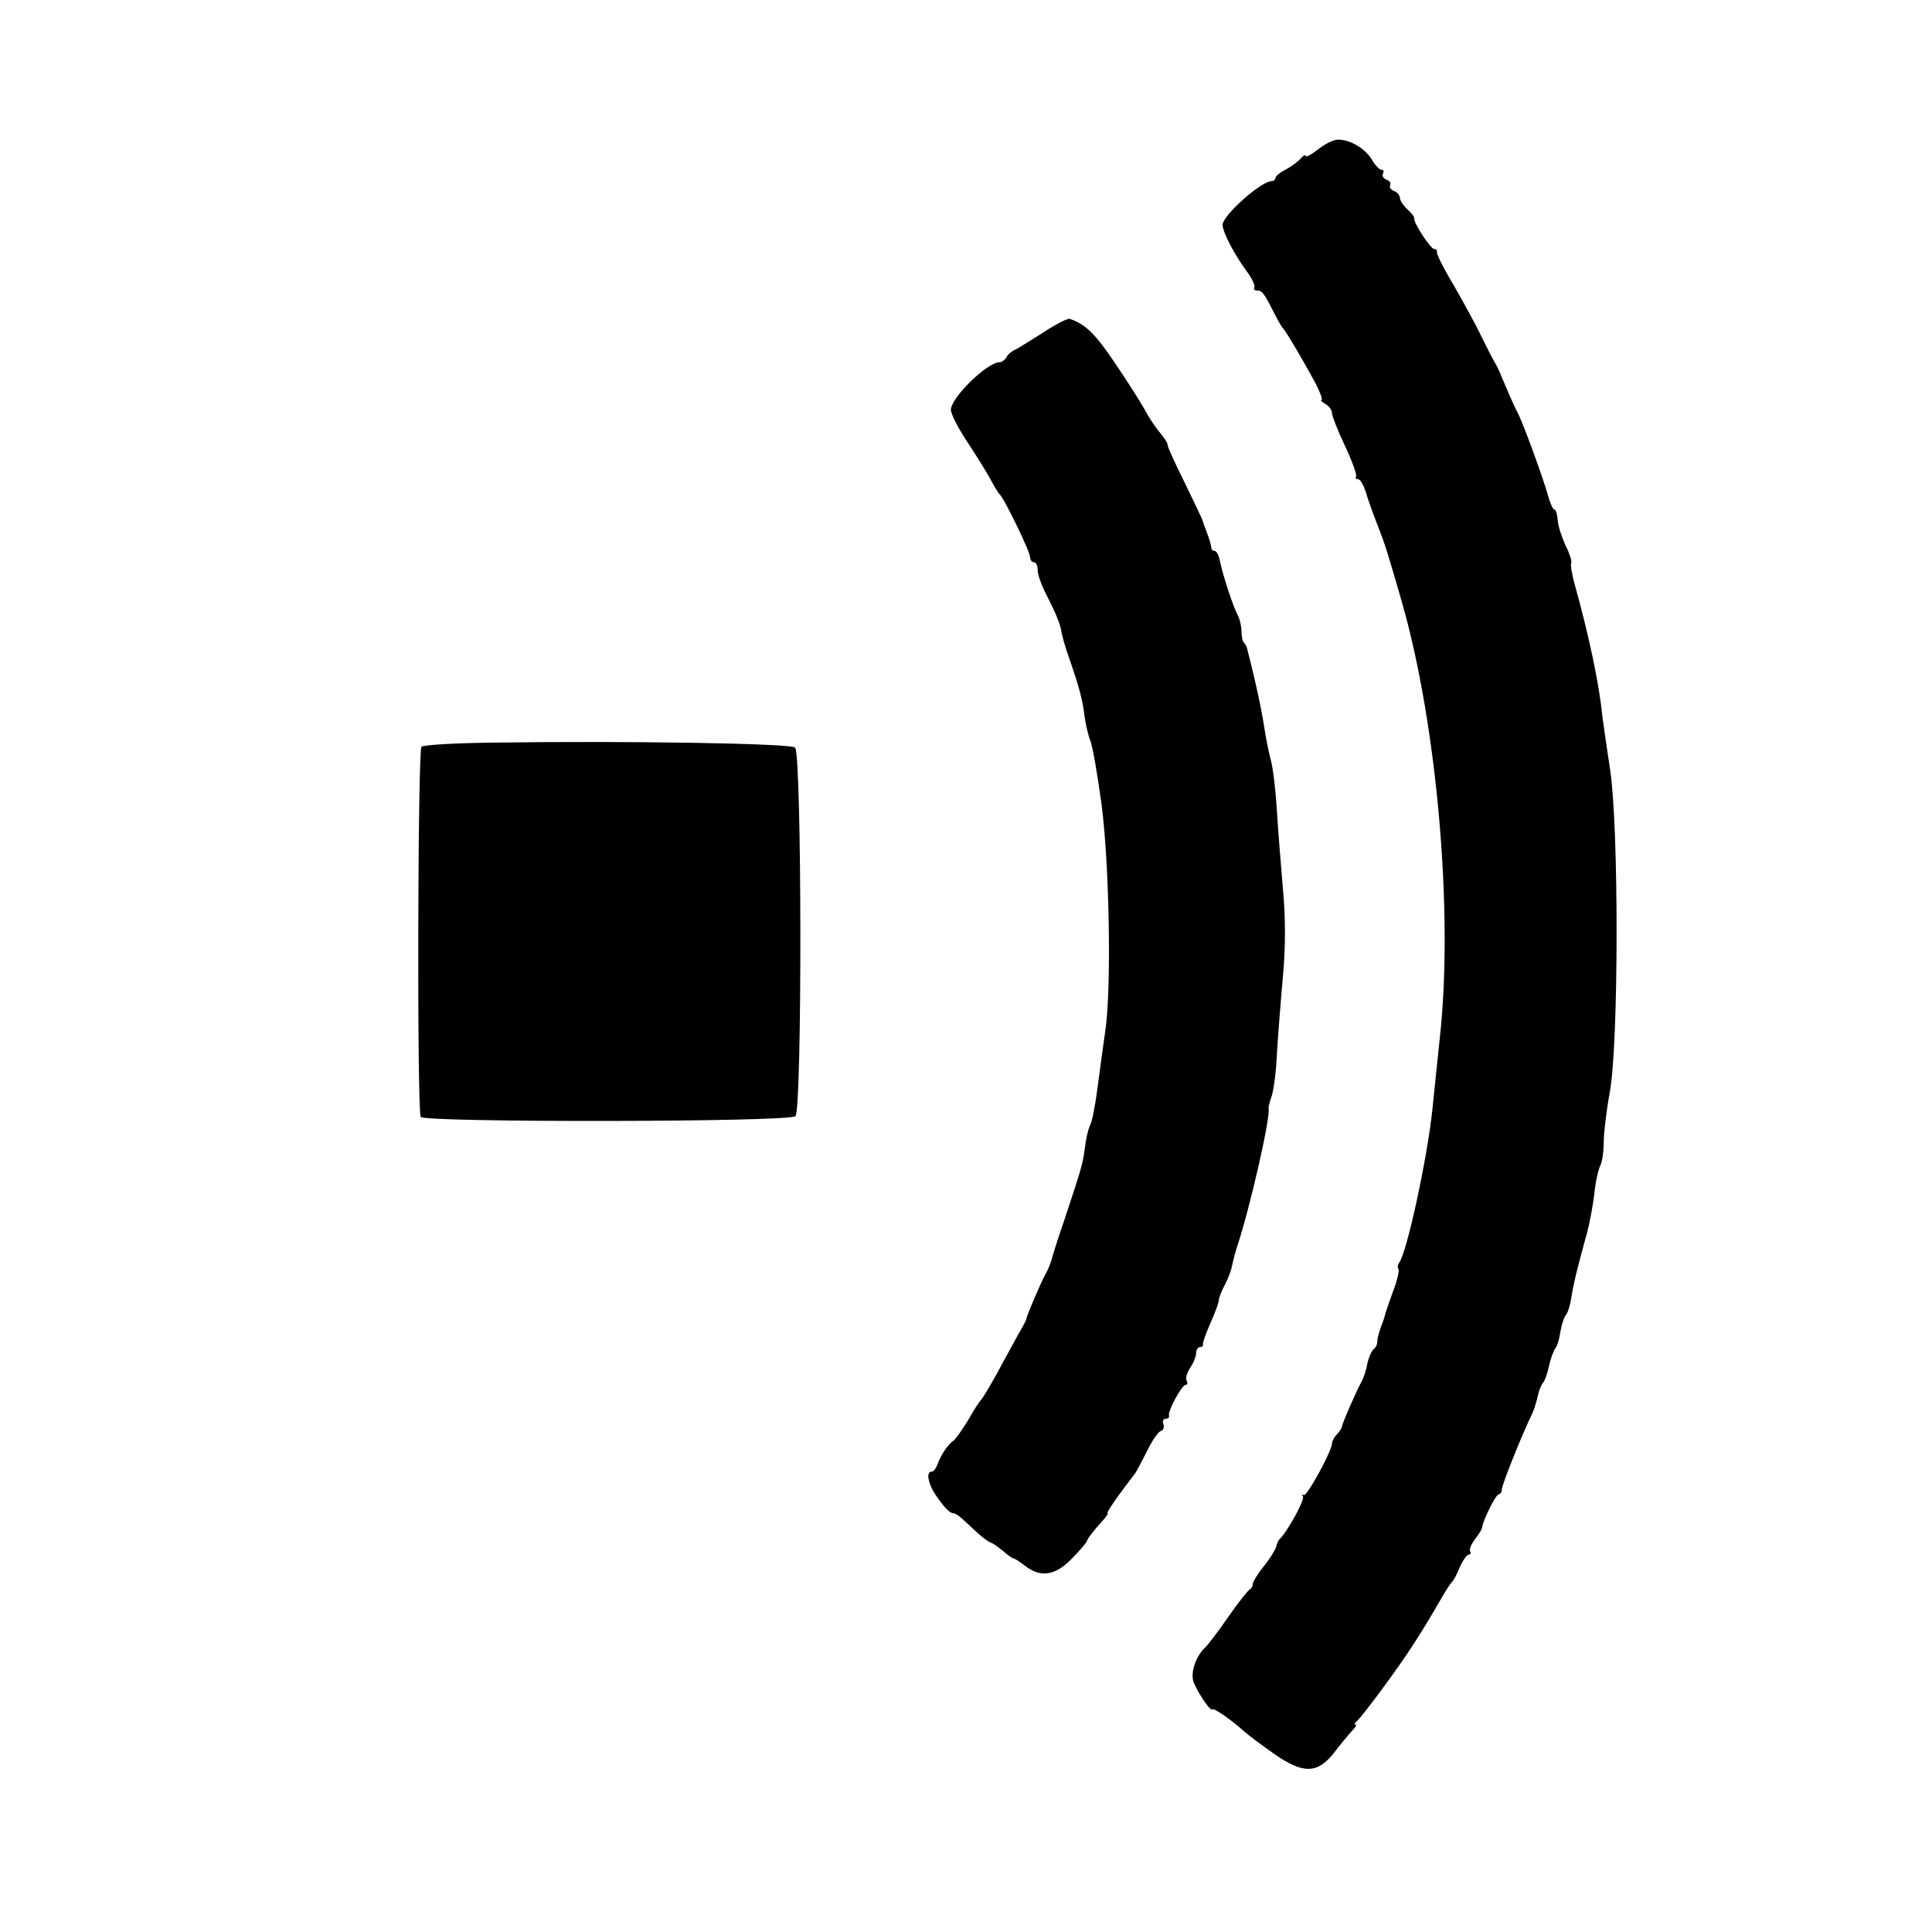 <?xml version="1.0" standalone="no"?>
<!DOCTYPE svg PUBLIC "-//W3C//DTD SVG 20010904//EN"
 "http://www.w3.org/TR/2001/REC-SVG-20010904/DTD/svg10.dtd">
<svg version="1.0" xmlns="http://www.w3.org/2000/svg"
 width="512pt" height="512pt" viewBox="0 0 512 512"
 preserveAspectRatio="xMidYMid meet">
<g transform="translate(0,512) scale(0.1,-0.1)"
fill="#000000" stroke="none">
<path d="M3493 4724 c-18 -14 -33 -22 -33 -17 0 4 -6 1 -13 -7 -7 -8 -24 -21
-39 -29 -16 -8 -28 -18 -28 -23 0 -4 -5 -8 -10 -8 -28 0 -130 -91 -130 -116 0
-19 32 -80 64 -123 14 -19 23 -38 20 -42 -3 -5 1 -9 8 -9 13 0 18 -7 48 -66 8
-16 17 -31 20 -34 7 -6 54 -86 87 -147 12 -24 19 -43 15 -43 -4 0 1 -5 11 -11
9 -5 17 -16 17 -24 0 -7 15 -46 34 -86 19 -40 32 -77 30 -81 -3 -4 -1 -8 5 -8
6 0 14 -15 20 -32 5 -18 19 -58 31 -88 21 -53 29 -80 65 -205 93 -324 137
-822 101 -1152 -8 -76 -17 -163 -20 -193 -13 -126 -67 -378 -88 -406 -4 -6 -5
-13 -2 -17 3 -3 -3 -31 -15 -61 -11 -31 -20 -57 -20 -59 0 -1 -4 -15 -10 -30
-6 -16 -11 -34 -11 -42 0 -8 -4 -16 -9 -20 -5 -3 -13 -20 -17 -37 -3 -18 -10
-39 -15 -48 -14 -25 -53 -114 -53 -122 -1 -4 -7 -13 -13 -19 -7 -7 -13 -18
-13 -24 0 -20 -68 -144 -75 -137 -5 4 -5 2 -2 -4 5 -9 -42 -95 -63 -114 -3 -3
-6 -11 -8 -19 -2 -8 -16 -31 -33 -52 -16 -20 -29 -41 -29 -47 0 -6 -4 -12 -8
-14 -4 -2 -30 -34 -57 -73 -26 -38 -54 -74 -60 -80 -26 -23 -42 -70 -31 -95
14 -32 45 -77 49 -70 3 5 52 -29 86 -60 9 -8 45 -35 79 -59 77 -53 114 -52
159 6 15 20 36 45 45 55 10 10 15 18 10 18 -4 0 -2 4 3 8 6 4 40 48 76 97 62
85 93 133 148 228 13 23 27 44 31 47 3 3 12 20 19 38 8 17 18 32 23 32 5 0 7
4 4 9 -3 5 3 19 13 32 10 13 19 27 19 32 2 18 36 87 44 87 4 0 8 6 8 13 0 12
53 144 81 202 5 11 11 31 14 44 2 12 8 28 13 35 6 6 13 27 17 46 4 19 12 40
17 47 5 6 11 26 13 43 3 18 9 37 14 44 6 7 12 27 15 46 5 35 18 87 41 170 7
25 16 72 20 105 3 32 11 67 16 76 5 10 9 37 9 61 0 24 7 84 16 133 24 130 24
705 1 855 -9 58 -18 123 -21 145 -8 83 -36 214 -72 343 -8 29 -13 56 -10 60 2
4 -4 25 -15 46 -10 22 -20 52 -21 68 -1 15 -5 28 -9 28 -4 0 -11 17 -17 38
-12 44 -66 192 -80 218 -11 21 -26 56 -42 94 -5 14 -14 32 -19 40 -5 8 -21 40
-36 70 -14 30 -48 91 -73 135 -26 43 -46 83 -44 87 1 4 -2 8 -7 8 -10 0 -56
71 -53 81 1 4 -8 15 -18 24 -11 10 -20 24 -20 30 0 7 -7 16 -16 19 -8 3 -13
10 -10 15 3 5 -1 12 -10 15 -8 3 -12 10 -9 16 3 5 2 10 -4 10 -5 0 -17 12 -26
28 -18 29 -57 52 -89 52 -12 0 -36 -12 -53 -26z"/>
<path d="M2765 4239 c-33 -21 -67 -42 -75 -46 -8 -3 -19 -12 -23 -20 -4 -7
-12 -13 -18 -13 -33 0 -129 -94 -129 -126 0 -12 21 -52 46 -89 25 -38 52 -82
61 -99 9 -17 19 -33 22 -36 11 -8 81 -152 81 -167 0 -7 5 -13 10 -13 6 0 10
-9 10 -21 0 -11 9 -37 19 -57 28 -55 41 -85 44 -107 2 -11 10 -40 19 -65 28
-81 37 -114 42 -157 3 -22 10 -52 15 -65 6 -12 19 -88 30 -168 21 -159 27
-491 10 -603 -5 -34 -14 -100 -20 -147 -6 -47 -15 -93 -20 -102 -5 -9 -11 -36
-14 -60 -6 -45 -8 -51 -55 -193 -17 -49 -32 -97 -34 -106 -3 -9 -9 -25 -15
-35 -11 -19 -50 -110 -51 -119 0 -3 -10 -22 -22 -42 -11 -21 -37 -67 -56 -103
-20 -36 -39 -67 -42 -70 -4 -3 -19 -26 -34 -53 -16 -26 -33 -50 -39 -55 -14
-8 -35 -40 -43 -64 -4 -10 -10 -18 -15 -18 -15 0 -10 -29 8 -58 22 -33 39 -52
49 -52 4 0 14 -6 23 -14 9 -8 27 -25 41 -38 14 -13 30 -24 35 -26 6 -1 20 -12
33 -22 12 -11 25 -20 28 -20 3 0 17 -9 31 -20 40 -31 79 -26 122 18 20 20 39
42 41 47 4 11 17 27 43 56 9 10 15 19 12 19 -3 0 11 21 30 48 19 26 39 52 43
57 4 6 18 32 31 58 13 27 29 51 36 54 8 2 11 11 8 19 -3 8 0 14 6 14 6 0 10 3
9 8 -4 12 34 82 44 82 5 0 6 5 3 10 -4 6 0 22 9 35 9 13 16 31 16 40 0 8 5 15
10 15 6 0 9 3 8 8 -1 4 8 29 20 56 12 27 22 54 22 60 0 6 7 25 16 41 9 17 17
39 19 50 2 11 8 34 13 50 34 101 89 343 84 367 -1 4 3 19 8 33 5 14 12 65 14
113 3 48 10 140 16 205 7 80 7 153 0 230 -5 61 -13 155 -16 207 -3 52 -10 113
-16 135 -6 22 -14 63 -18 90 -4 28 -15 82 -24 120 -9 39 -18 75 -20 82 -1 7
-5 16 -9 19 -4 4 -7 18 -7 31 0 13 -4 31 -9 41 -13 23 -41 110 -48 145 -3 15
-9 27 -14 27 -5 0 -9 4 -9 9 0 5 -5 22 -11 38 -6 15 -11 30 -12 33 0 3 -22 48
-47 100 -26 52 -47 98 -46 102 1 3 -8 17 -19 30 -11 13 -29 39 -39 58 -10 19
-46 76 -80 126 -53 79 -78 104 -121 119 -5 2 -37 -14 -70 -36z"/>
<path d="M1310 3152 c-101 -1 -188 -6 -193 -11 -10 -10 -12 -965 -2 -981 10
-15 977 -14 993 2 18 18 17 961 -1 977 -14 11 -443 18 -797 13z"/>
</g>
</svg>
